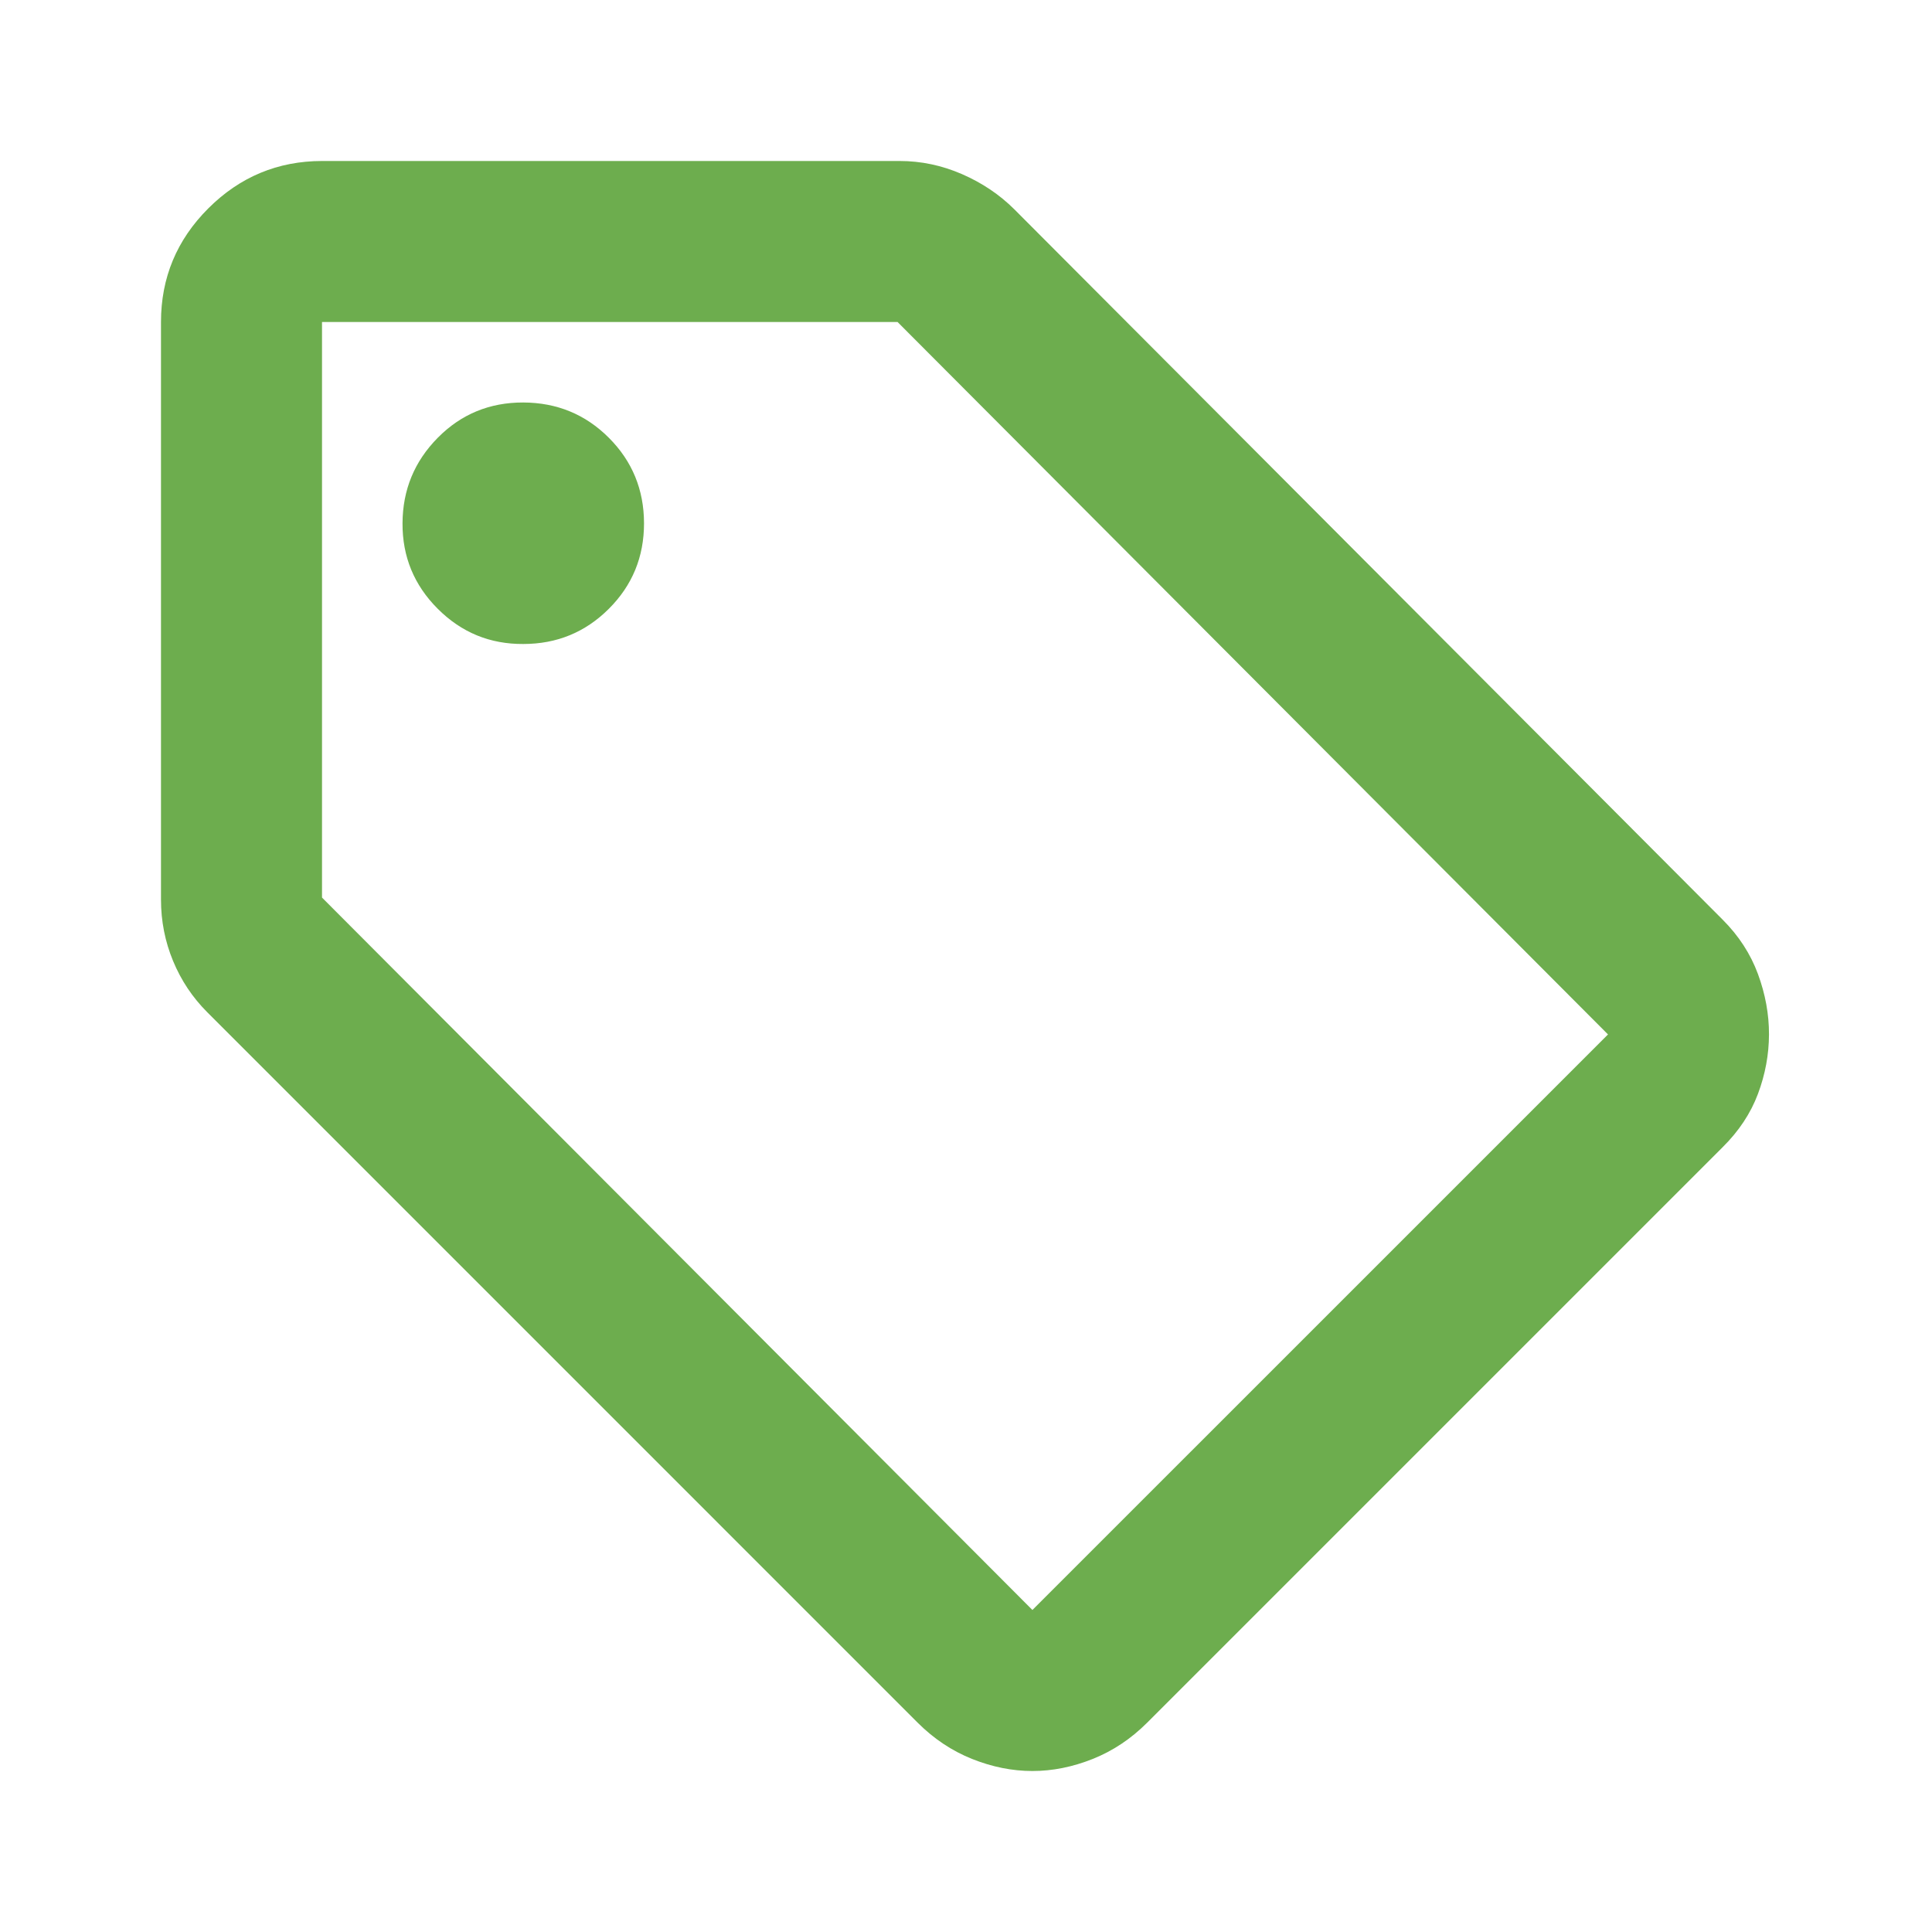 <svg xmlns="http://www.w3.org/2000/svg" width="64" height="64" viewBox="0 0 64 64" fill="none"><path d="M57.067 38L38 57.067C37.467 57.6 36.867 58 36.2 58.267C35.533 58.533 34.867 58.667 34.2 58.667C33.533 58.667 32.867 58.533 32.2 58.267C31.534 58 30.933 57.6 30.4 57.067L6.867 33.533C6.378 33.044 6 32.478 5.734 31.835C5.467 31.191 5.333 30.513 5.333 29.8V10.667C5.333 9.2 5.856 7.945 6.902 6.901C7.947 5.858 9.202 5.335 10.667 5.333H29.8C30.511 5.333 31.2 5.478 31.867 5.768C32.533 6.058 33.111 6.446 33.6 6.933L57.067 30.467C57.6 31 57.989 31.6 58.235 32.267C58.48 32.933 58.602 33.6 58.6 34.267C58.598 34.933 58.477 35.589 58.235 36.235C57.993 36.88 57.604 37.468 57.067 38ZM34.2 53.333L53.267 34.267L29.733 10.667H10.667V29.733L34.2 53.333ZM17.334 21.333C18.445 21.333 19.39 20.945 20.168 20.168C20.947 19.391 21.335 18.446 21.334 17.333C21.332 16.22 20.943 15.276 20.168 14.501C19.393 13.726 18.448 13.337 17.334 13.333C16.219 13.33 15.275 13.719 14.502 14.501C13.728 15.284 13.339 16.227 13.334 17.333C13.328 18.439 13.717 19.384 14.502 20.168C15.286 20.952 16.23 21.34 17.334 21.333Z" fill="#6DAD4E"></path></svg>